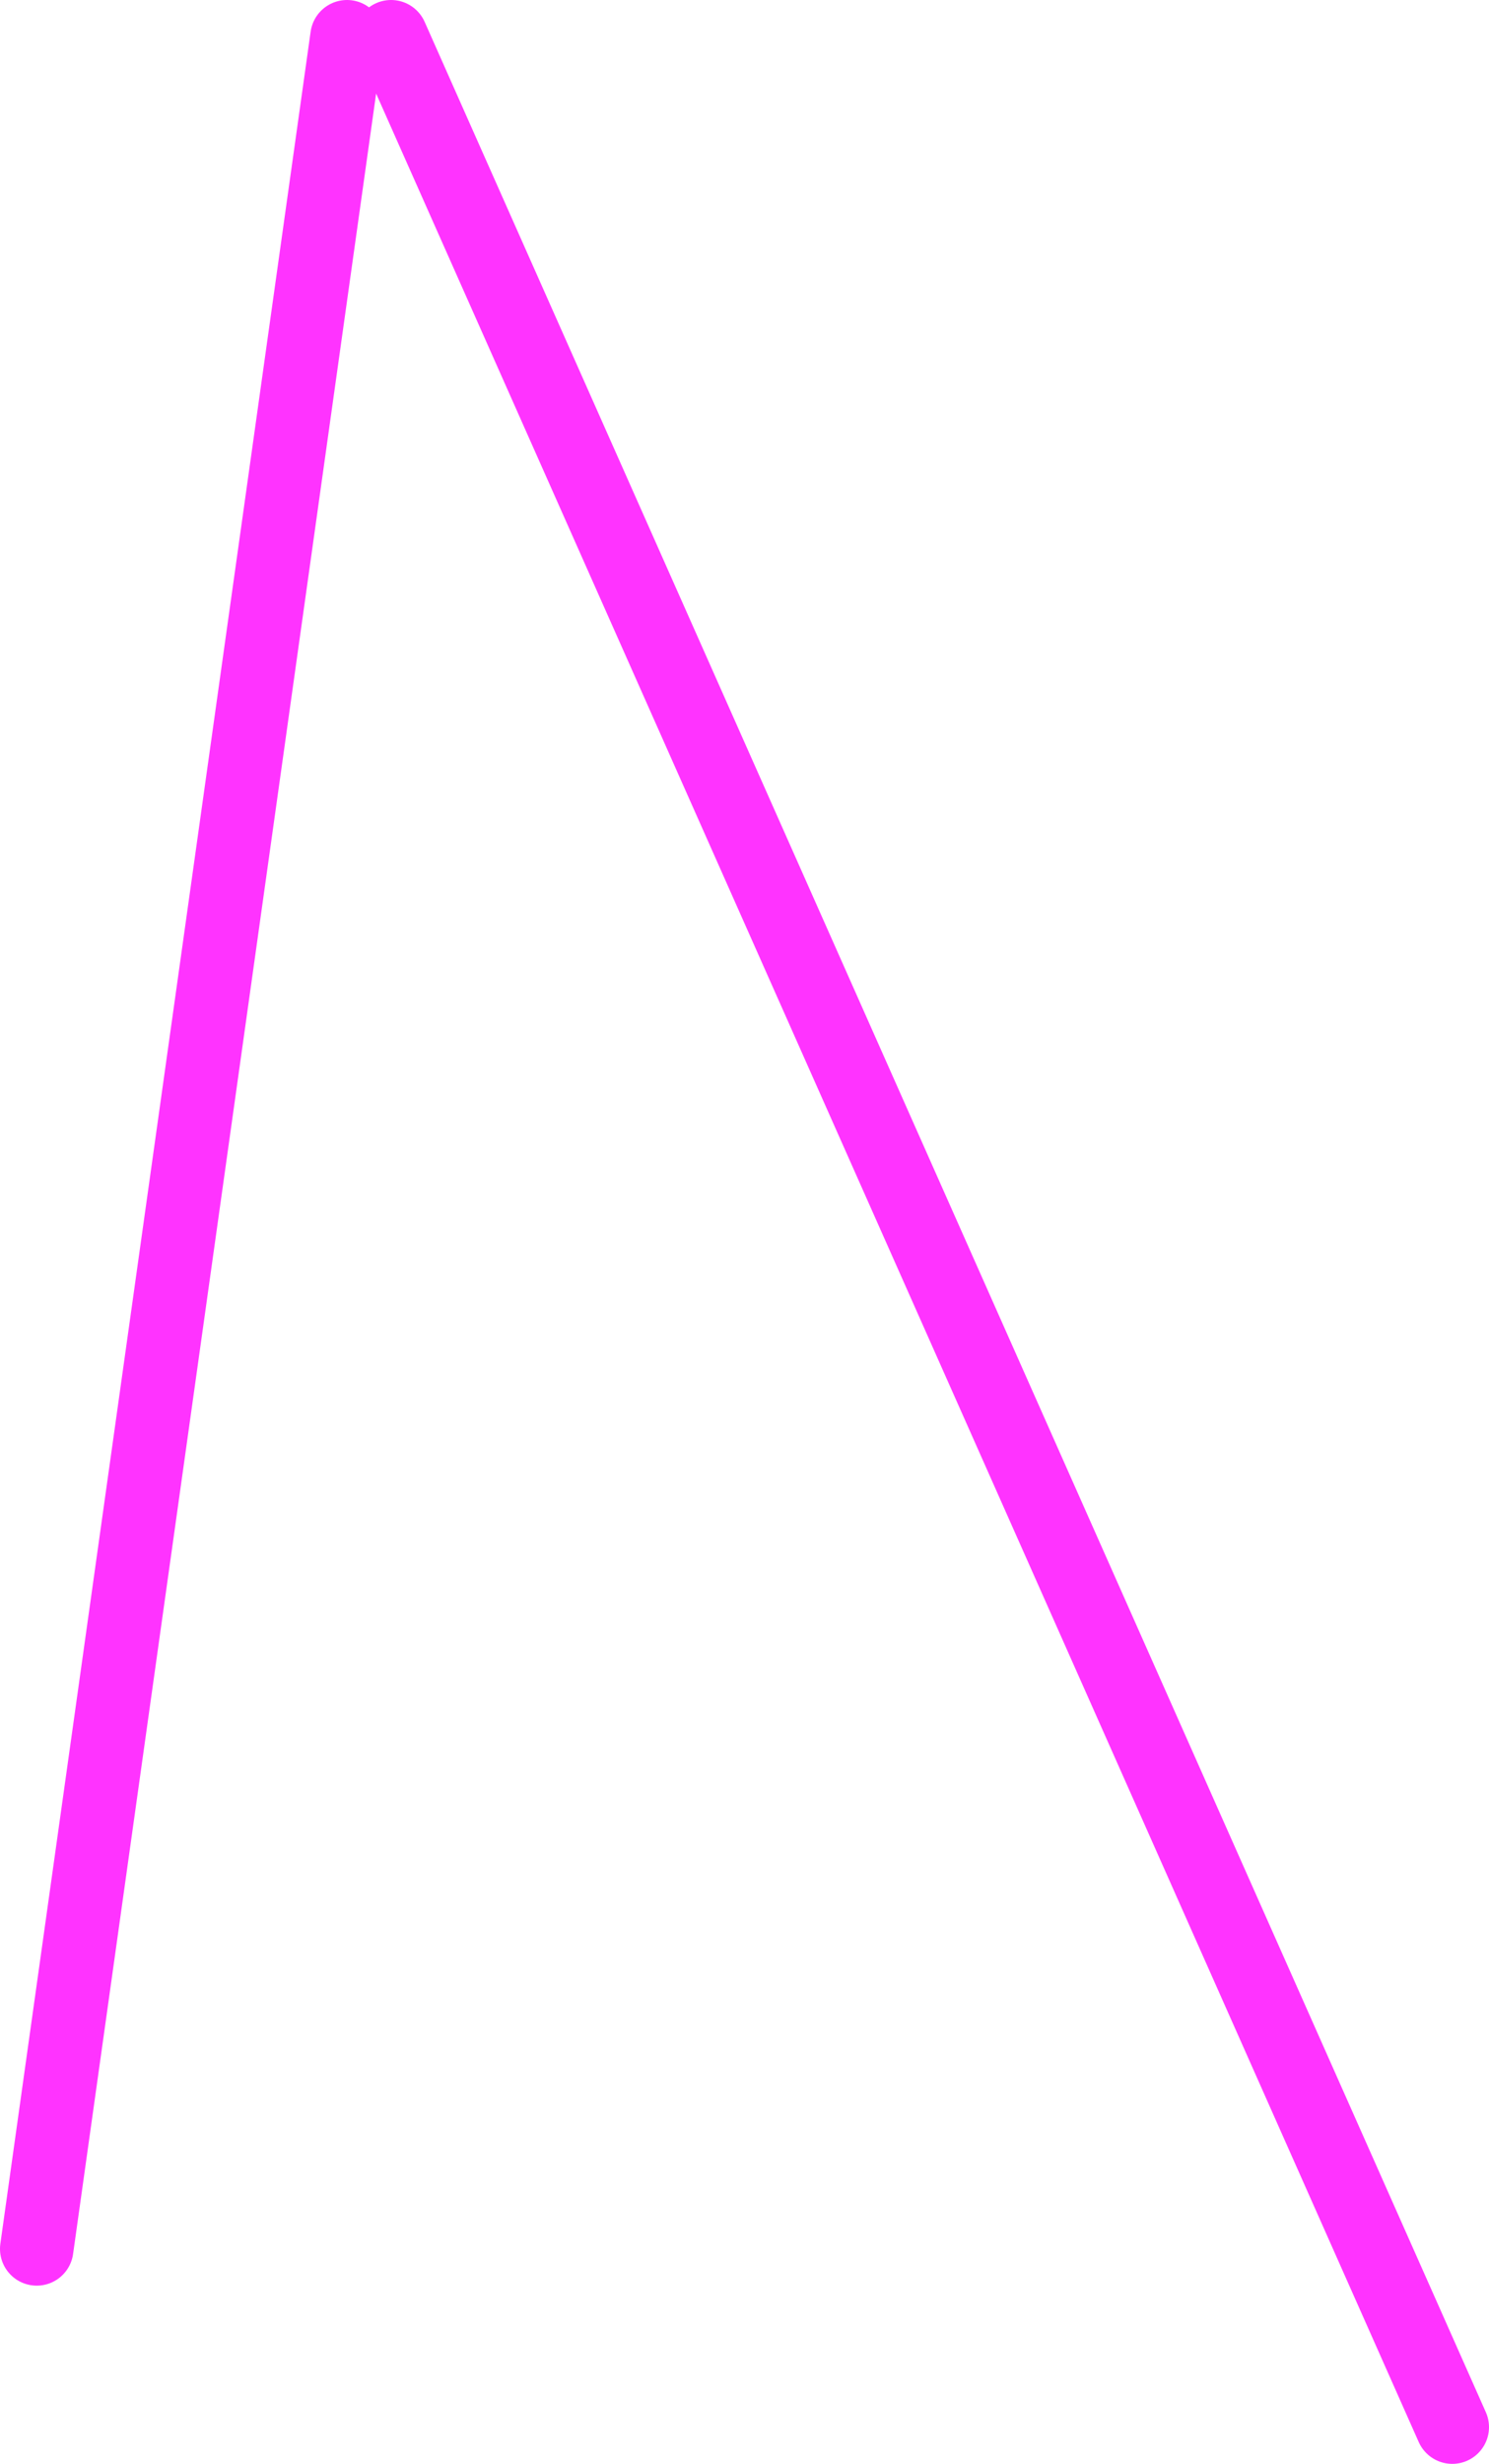 <?xml version="1.0" encoding="UTF-8" standalone="no"?>
<svg xmlns:xlink="http://www.w3.org/1999/xlink" height="67.05px" width="40.55px" xmlns="http://www.w3.org/2000/svg">
  <g transform="matrix(1.0, 0.0, 0.0, 1.0, -297.65, -131.45)">
    <path d="M307.1 132.45 L298.65 192.65 M308.3 132.45 L337.2 197.5" fill="none" stroke="#ff33ff" stroke-linecap="round" stroke-linejoin="round" stroke-width="2.0"/>
  </g>
</svg>
